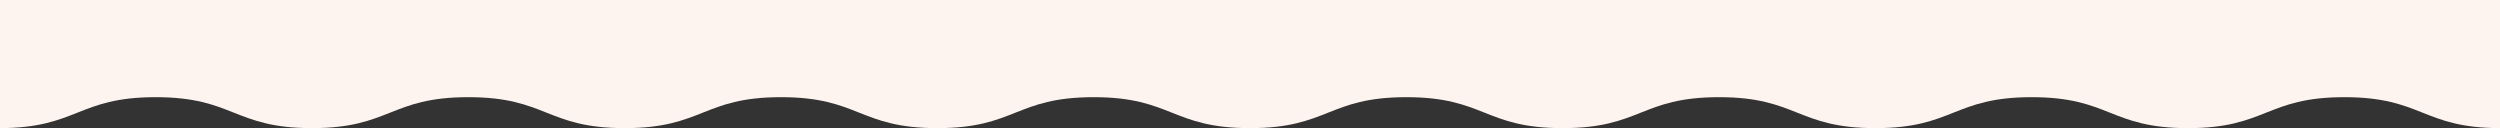 <?xml version="1.0" encoding="UTF-8"?>
<svg id="wave_s_bg" xmlns="http://www.w3.org/2000/svg" viewBox="0 0 1600 82">
  <rect x="0" y="0" width="1600" height="82" fill="#333333" stroke="none"/>
  <path d="m-.435,82c50.011,0,50.011-19.812,100.054-19.812s50.011,19.812,100.054,19.812,49.995-19.812,100.055-19.812,49.994,19.812,100.054,19.812,50.011-19.812,100.054-19.811c50.044,0,49.995,19.812,100.055,19.812s49.994-19.812,100.054-19.812,49.994,19.812,100.054,19.812,50.011-19.812,100.055-19.812,49.994,19.812,100.05,19.812c50.06,0,50-19.812,100.06-19.812s49.99,19.812,100.05,19.812,50-19.812,100.06-19.812,50.01,19.812,100.05,19.812c50.05,0,50-19.812,100.06-19.812s49.99,19.812,100.05,19.812V0l-1600.869-0v82Z" fill="#fef4ef" stroke-width="0"/>
</svg>